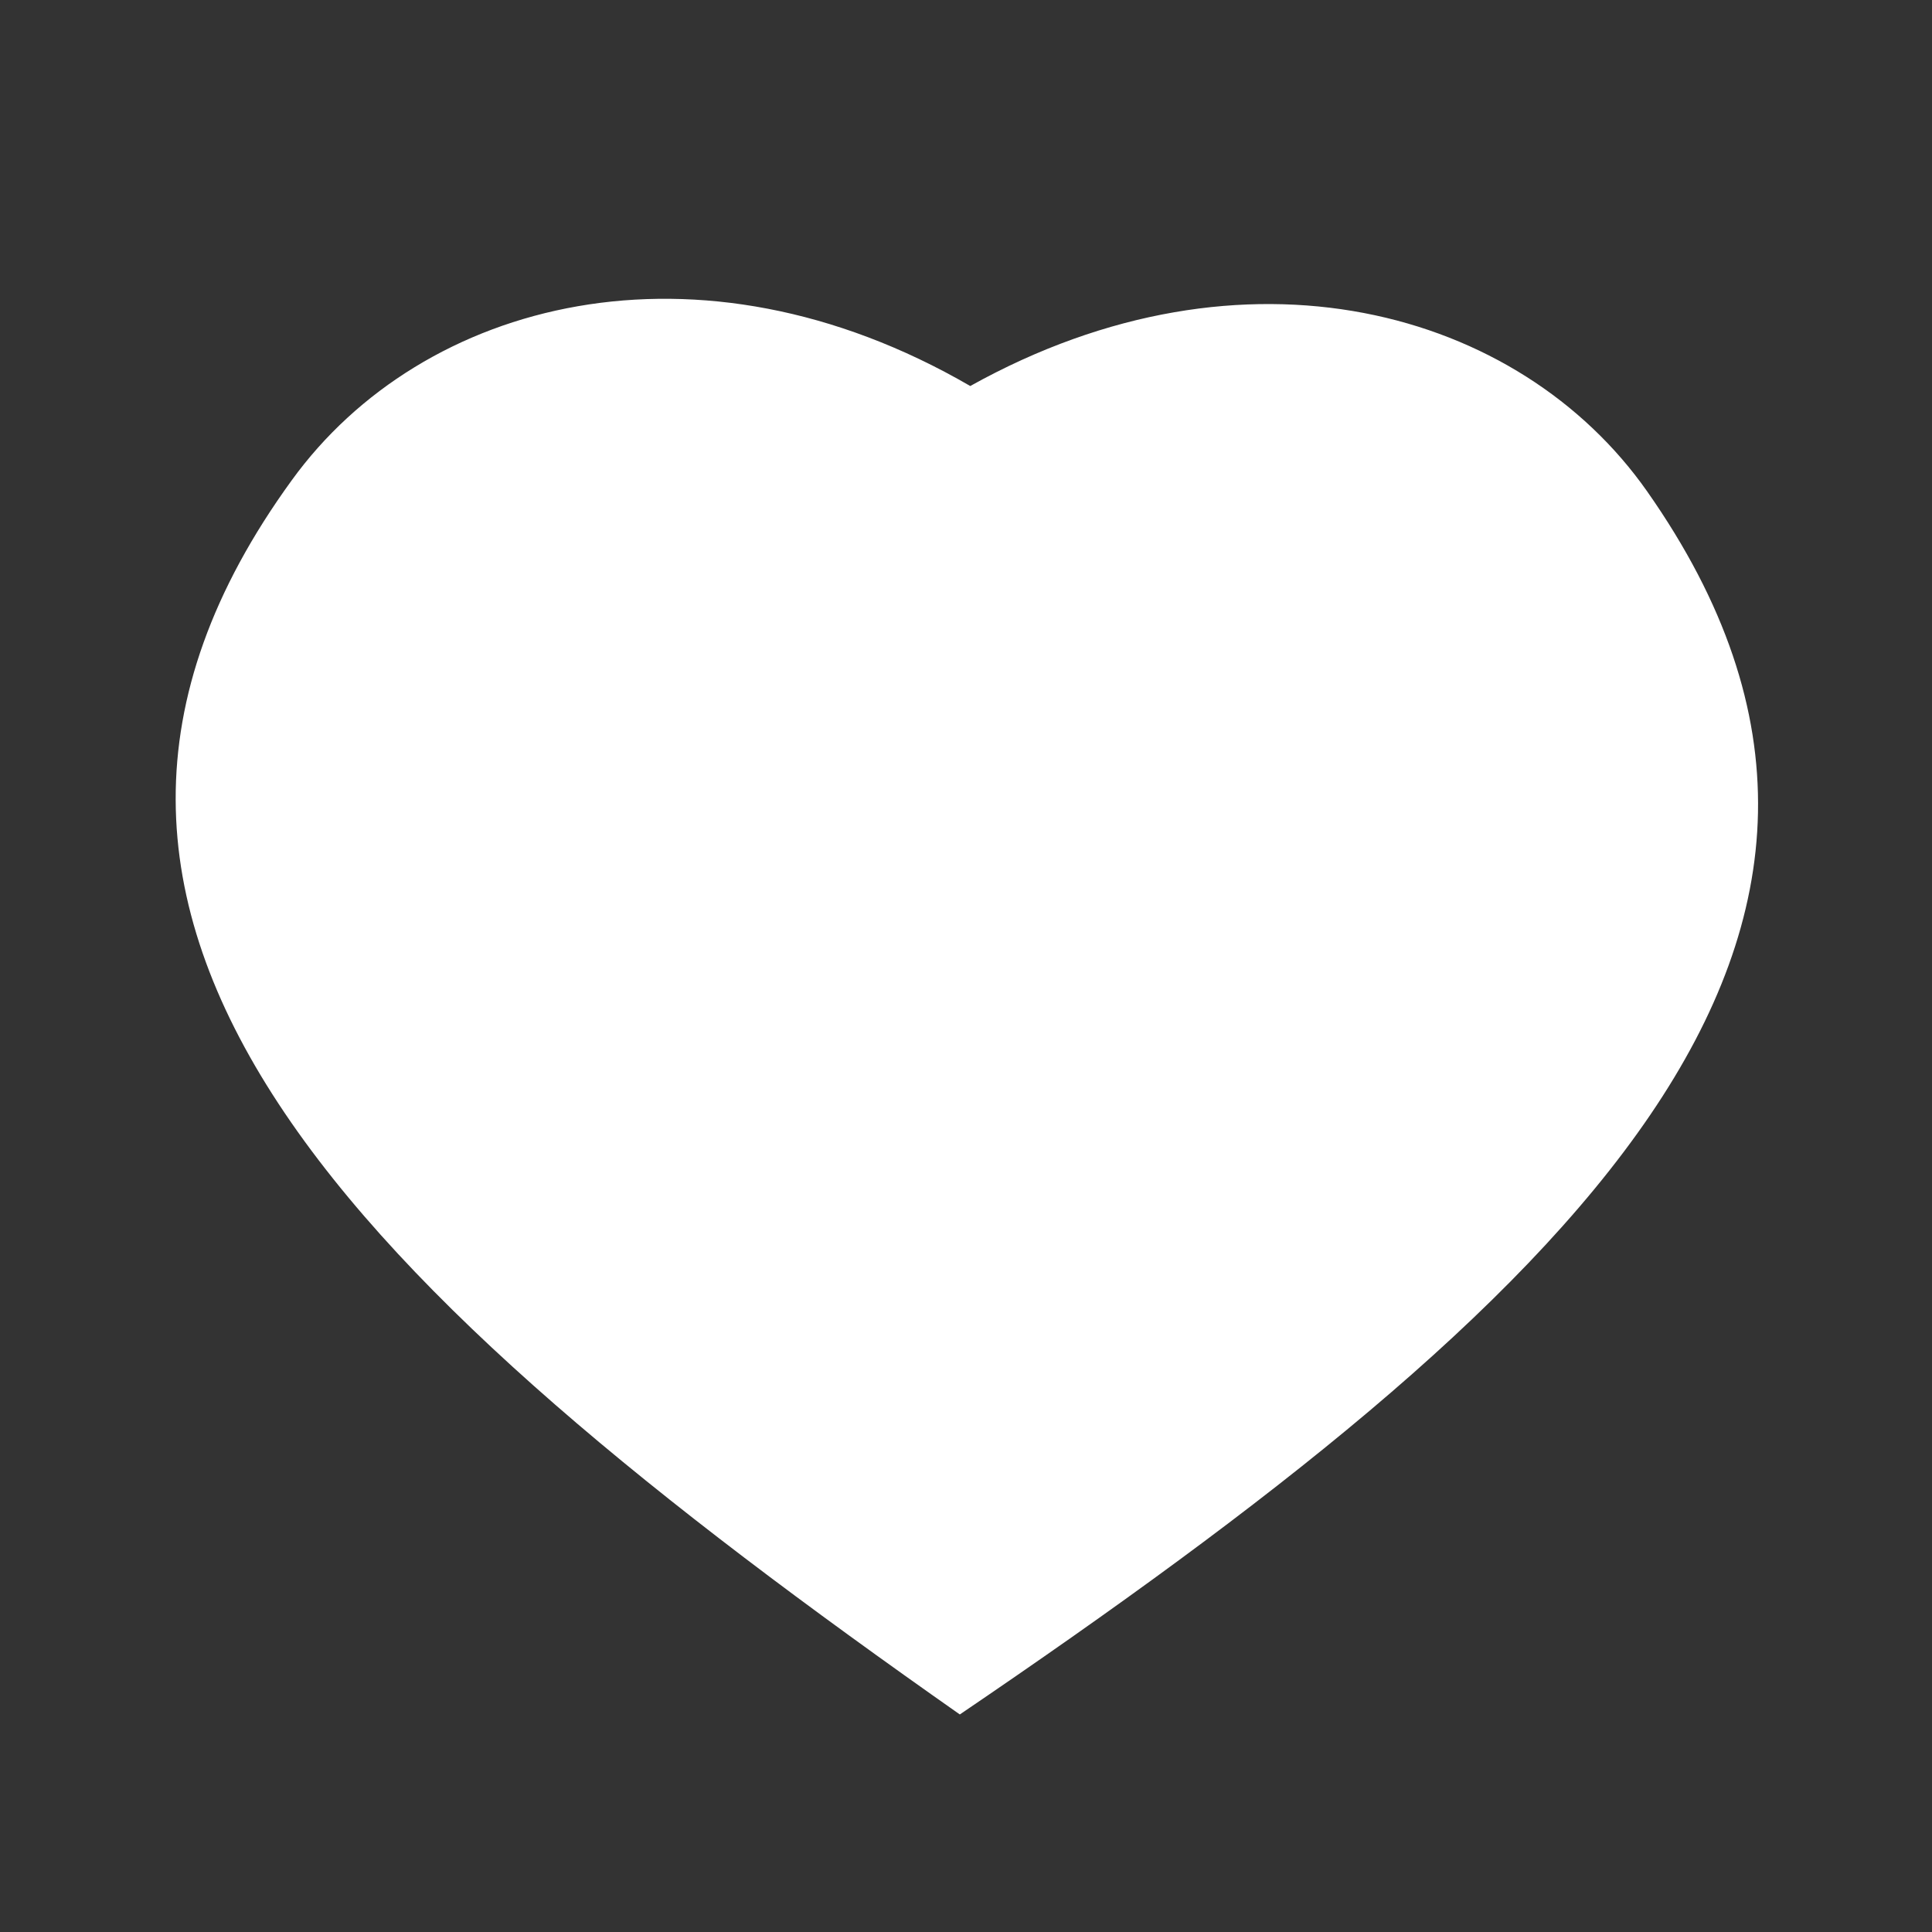 <?xml version="1.0" encoding="utf-8"?>
<!-- Generator: Adobe Illustrator 25.2.1, SVG Export Plug-In . SVG Version: 6.00 Build 0)  -->
<svg version="1.1" id="Layer_1" xmlns="http://www.w3.org/2000/svg" xmlns:xlink="http://www.w3.org/1999/xlink" x="0px" y="0px"
	 viewBox="0 0 500 500" style="enable-background:new 0 0 500 500;" xml:space="preserve">
<rect x="0" y="0" width="500" height="500" fill="#333333" stroke="none"/>
<style type="text/css">
	.st0{fill:#FFFFFF;}
</style>
<path class="st0" d="M426.3,127.2c-33.1-47.2-104.1-66.9-175.2-27.3C180.6,59,109.3,77.6,75.5,124.3
	c-83,114.3,16.2,209.4,172.9,319.4C406.6,336.3,507.4,242.8,426.3,127.2z"/>
</svg>
